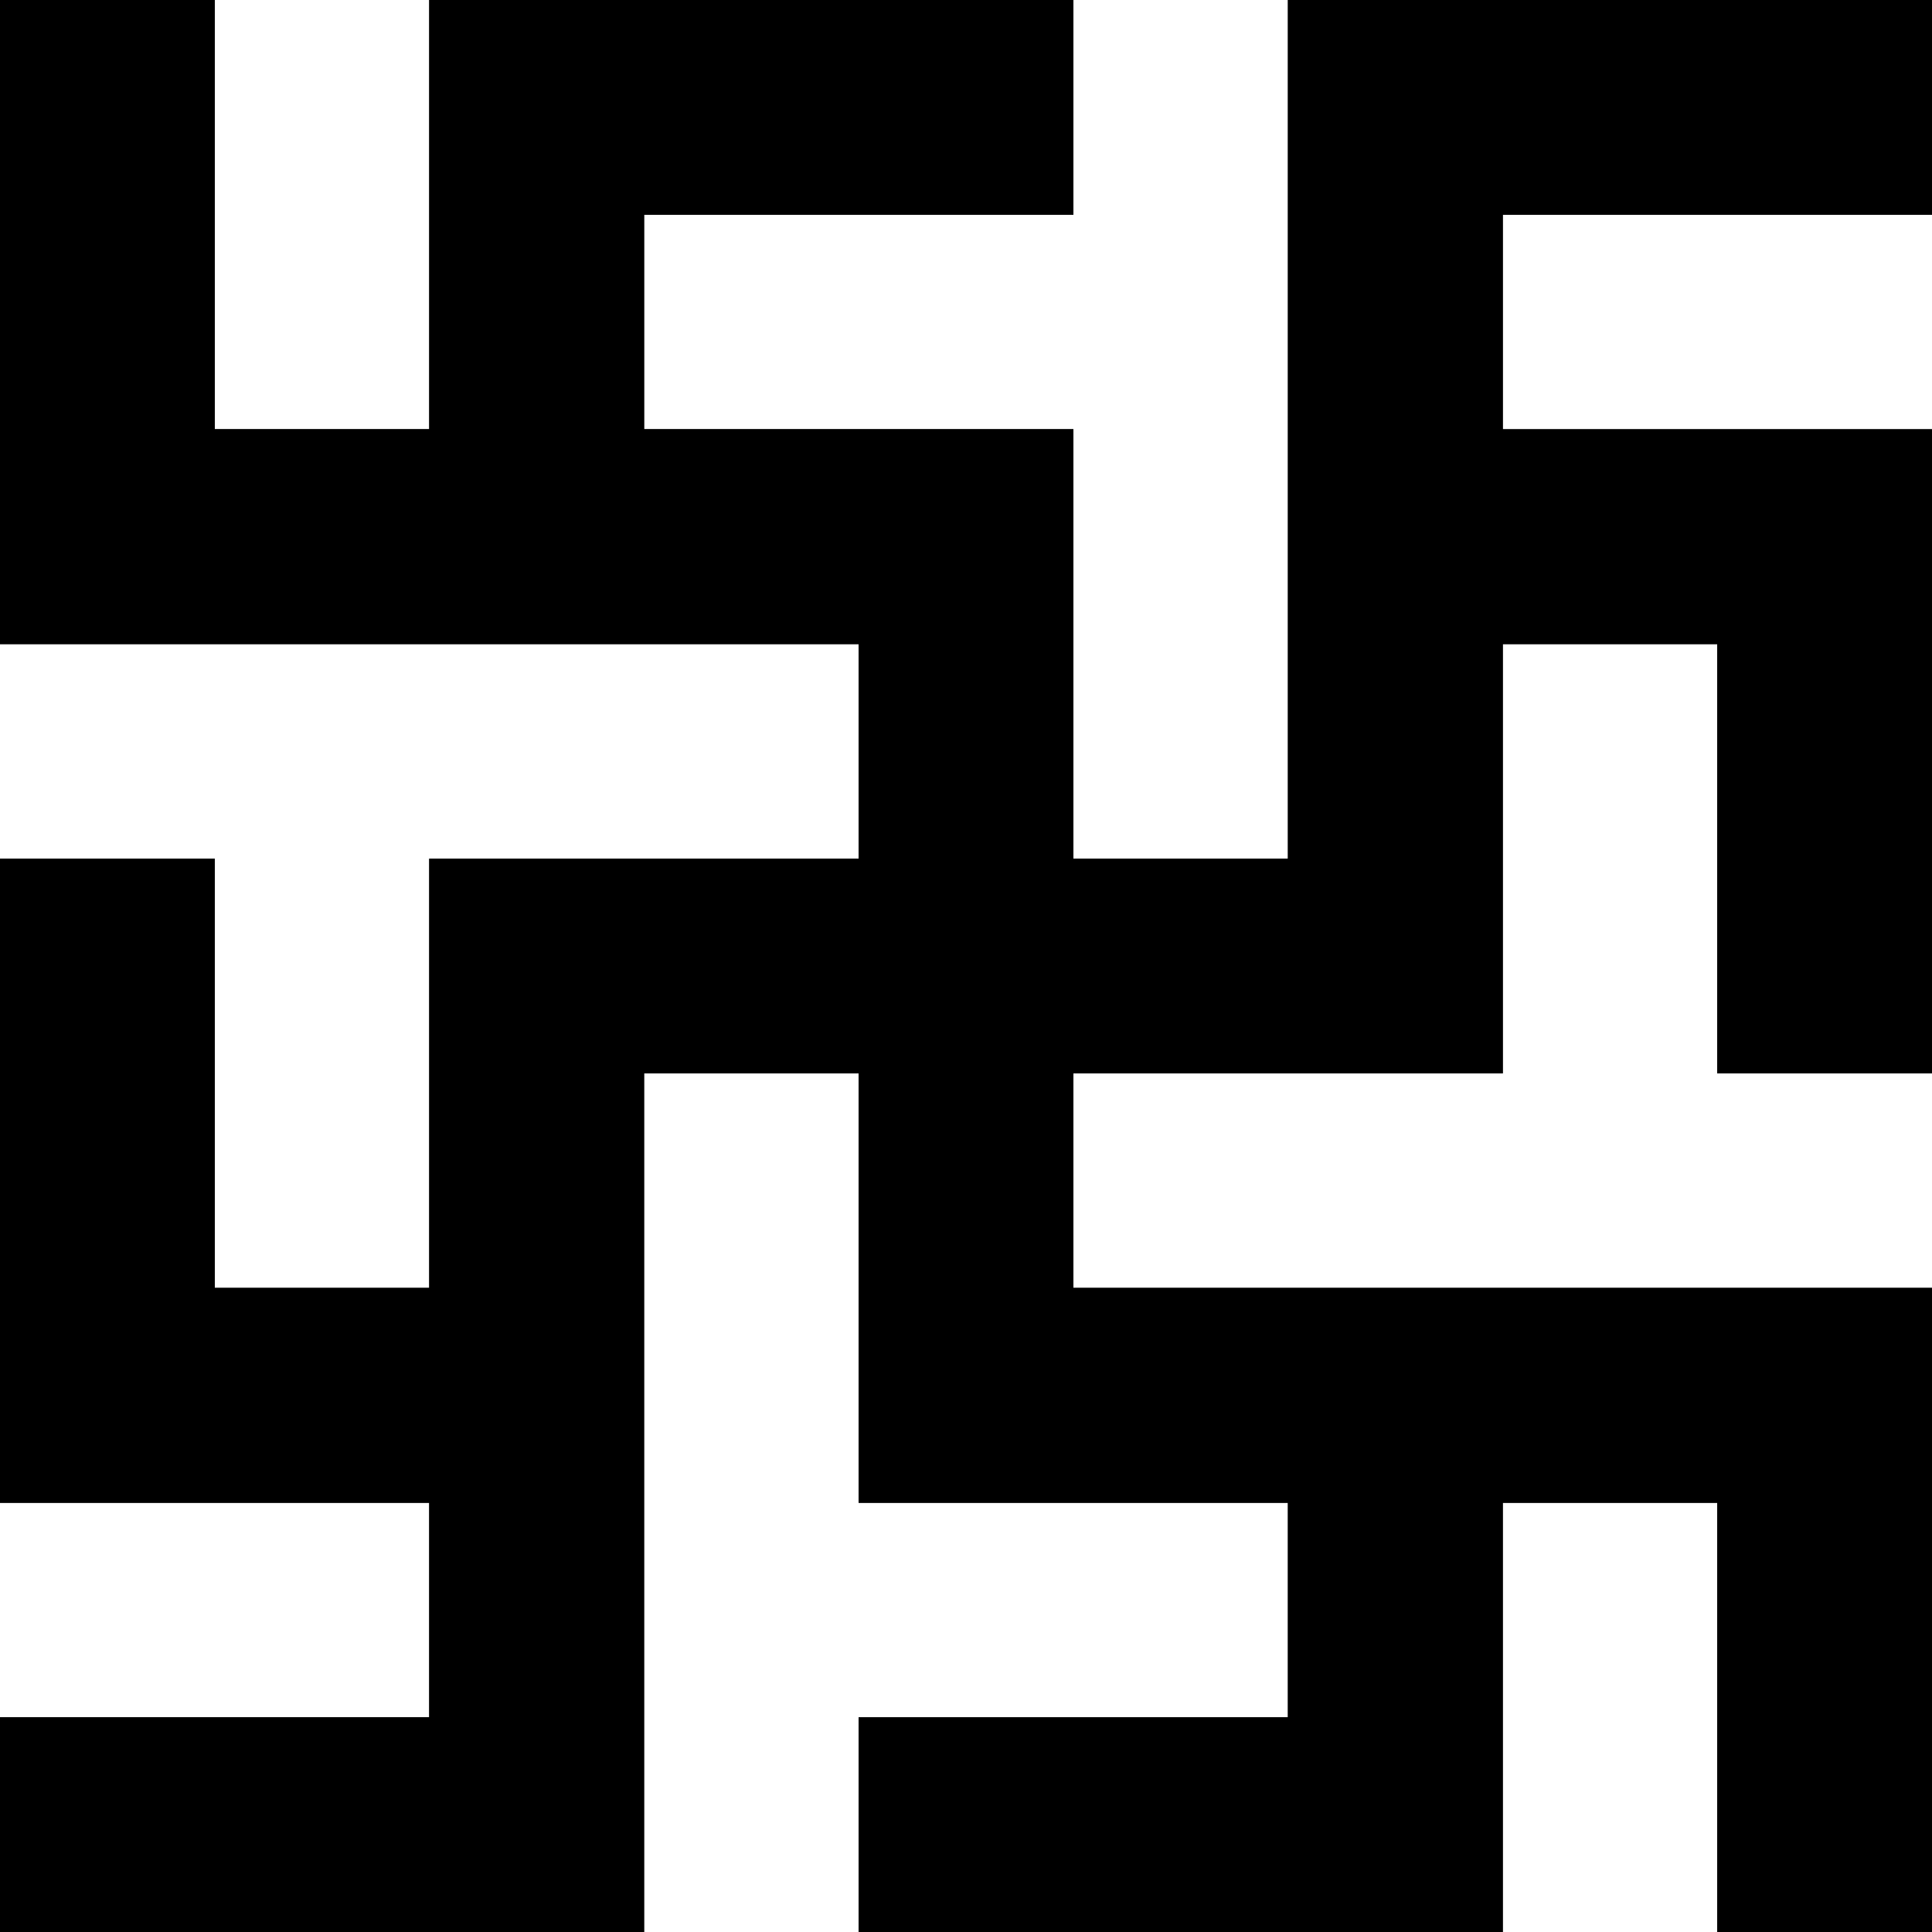 <?xml version="1.0" encoding="UTF-8" standalone="no"?>
<!-- Created with Inkscape (http://www.inkscape.org/) -->

<svg
   xmlns:dc="http://purl.org/dc/elements/1.1/"
   xmlns:cc="http://creativecommons.org/ns#"
   xmlns:rdf="http://www.w3.org/1999/02/22-rdf-syntax-ns#"
   xmlns:svg="http://www.w3.org/2000/svg"
   xmlns="http://www.w3.org/2000/svg"
   xmlns:sodipodi="http://sodipodi.sourceforge.net/DTD/sodipodi-0.dtd"
   xmlns:inkscape="http://www.inkscape.org/namespaces/inkscape"
   id="svg2"
   version="1.1"
   inkscape:version="0.91 r13725"
   width="900"
   height="900"
   viewBox="0 0 900 900"
   sodipodi:docname="Slavic swastika 2.svg">
  <defs
     id="defs6" />
  <sodipodi:namedview
     pagecolor="#ffffff"
     bordercolor="#666666"
     borderopacity="1"
     objecttolerance="10"
     gridtolerance="10"
     guidetolerance="10"
     inkscape:pageopacity="0"
     inkscape:pageshadow="2"
     inkscape:window-width="1280"
     inkscape:window-height="961"
     id="namedview4"
     showgrid="false"
     inkscape:zoom="0.52444444"
     inkscape:cx="371.35822"
     inkscape:cy="412.18592"
     inkscape:window-x="-8"
     inkscape:window-y="-8"
     inkscape:window-maximized="1"
     inkscape:current-layer="svg2" />
  <g
     id="g4138">
    <path
       style="fill-opacity:1"
       d="m 0,850 0,-50 100,0 100,0 0,-50 0,-50 -100,0 -100,0 0,-150 0,-150 50,0 50,0 0,100 0,100 50,0 50,0 0,-100 0,-100 100,0 100,0 0,-50 0,-50 -200,0 L 0,300 0,150 0,0 l 50,0 50,0 0,100 0,100 50,0 50,0 0,-100 0,-100 150,0 150,0 0,50 0,50 -100,0 -100,0 0,50 0,50 100,0 100,0 0,100 0,100 50,0 50,0 0,-200 0,-200 150,0 150,0 0,50 0,50 -100,0 -100,0 0,50 0,50 100,0 100,0 0,150 0,150 -50,0 -50,0 0,-100 0,-100 -50,0 -50,0 0,100 0,100 -100,0 -100,0 0,50 0,50 200,0 200,0 0,150 0,150 -50,0 -50,0 0,-100 0,-100 -50,0 -50,0 0,100 0,100 -150,0 -150,0 0,-50 0,-50 100,0 100,0 0,-50 0,-50 -100,0 -100,0 0,-100 0,-100 -50,0 -50,0 0,200 0,200 -150,0 -150,0 0,-50 z"
       id="path4144"
       inkscape:connector-curvature="0" />
    <path
       style="fill-opacity:1"
       d="m 0,850 0,-50 100,0 100,0 0,-50 0,-50 -100,0 -100,0 0,-150 0,-150 50,0 50,0 0,100 0,100 50,0 50,0 0,-100 0,-100 100,0 100,0 0,-50 0,-50 -200,0 L 0,300 0,150 0,0 l 50,0 50,0 0,100 0,100 50,0 50,0 0,-100 0,-100 150,0 150,0 0,50 0,50 -100,0 -100,0 0,50 0,50 100,0 100,0 0,100 0,100 50,0 50,0 0,-200 0,-200 150,0 150,0 0,50 0,50 -100,0 -100,0 0,50 0,50 100,0 100,0 0,150 0,150 -50,0 -50,0 0,-100 0,-100 -50,0 -50,0 0,100 0,100 -100,0 -100,0 0,50 0,50 200,0 200,0 0,150 0,150 -50,0 -50,0 0,-100 0,-100 -50,0 -50,0 0,100 0,100 -150,0 -150,0 0,-50 0,-50 100,0 100,0 0,-50 0,-50 -100,0 -100,0 0,-100 0,-100 -50,0 -50,0 0,200 0,200 -150,0 -150,0 0,-50 z"
       id="path4142"
       inkscape:connector-curvature="0" />
    <path
       style="fill-opacity:1"
       d="m 0,850 0,-50 100,0 100,0 0,-50 0,-50 -100,0 -100,0 0,-150 0,-150 50,0 50,0 0,100 0,100 50,0 50,0 0,-100 0,-100 100,0 100,0 0,-50 0,-50 -200,0 L 0,300 0,150 0,0 l 50,0 50,0 0,100 0,100 50,0 50,0 0,-100 0,-100 150,0 150,0 0,50 0,50 -100,0 -100,0 0,50 0,50 100,0 100,0 0,100 0,100 50,0 50,0 0,-200 0,-200 150,0 150,0 0,50 0,50 -100,0 -100,0 0,50 0,50 100,0 100,0 0,150 0,150 -50,0 -50,0 0,-100 0,-100 -50,0 -50,0 0,100 0,100 -100,0 -100,0 0,50 0,50 200,0 200,0 0,150 0,150 -50,0 -50,0 0,-100 0,-100 -50,0 -50,0 0,100 0,100 -150,0 -150,0 0,-50 0,-50 100,0 100,0 0,-50 0,-50 -100,0 -100,0 0,-100 0,-100 -50,0 -50,0 0,200 0,200 -150,0 -150,0 0,-50 z"
       id="path4140"
       inkscape:connector-curvature="0" />
  </g>
</svg>
